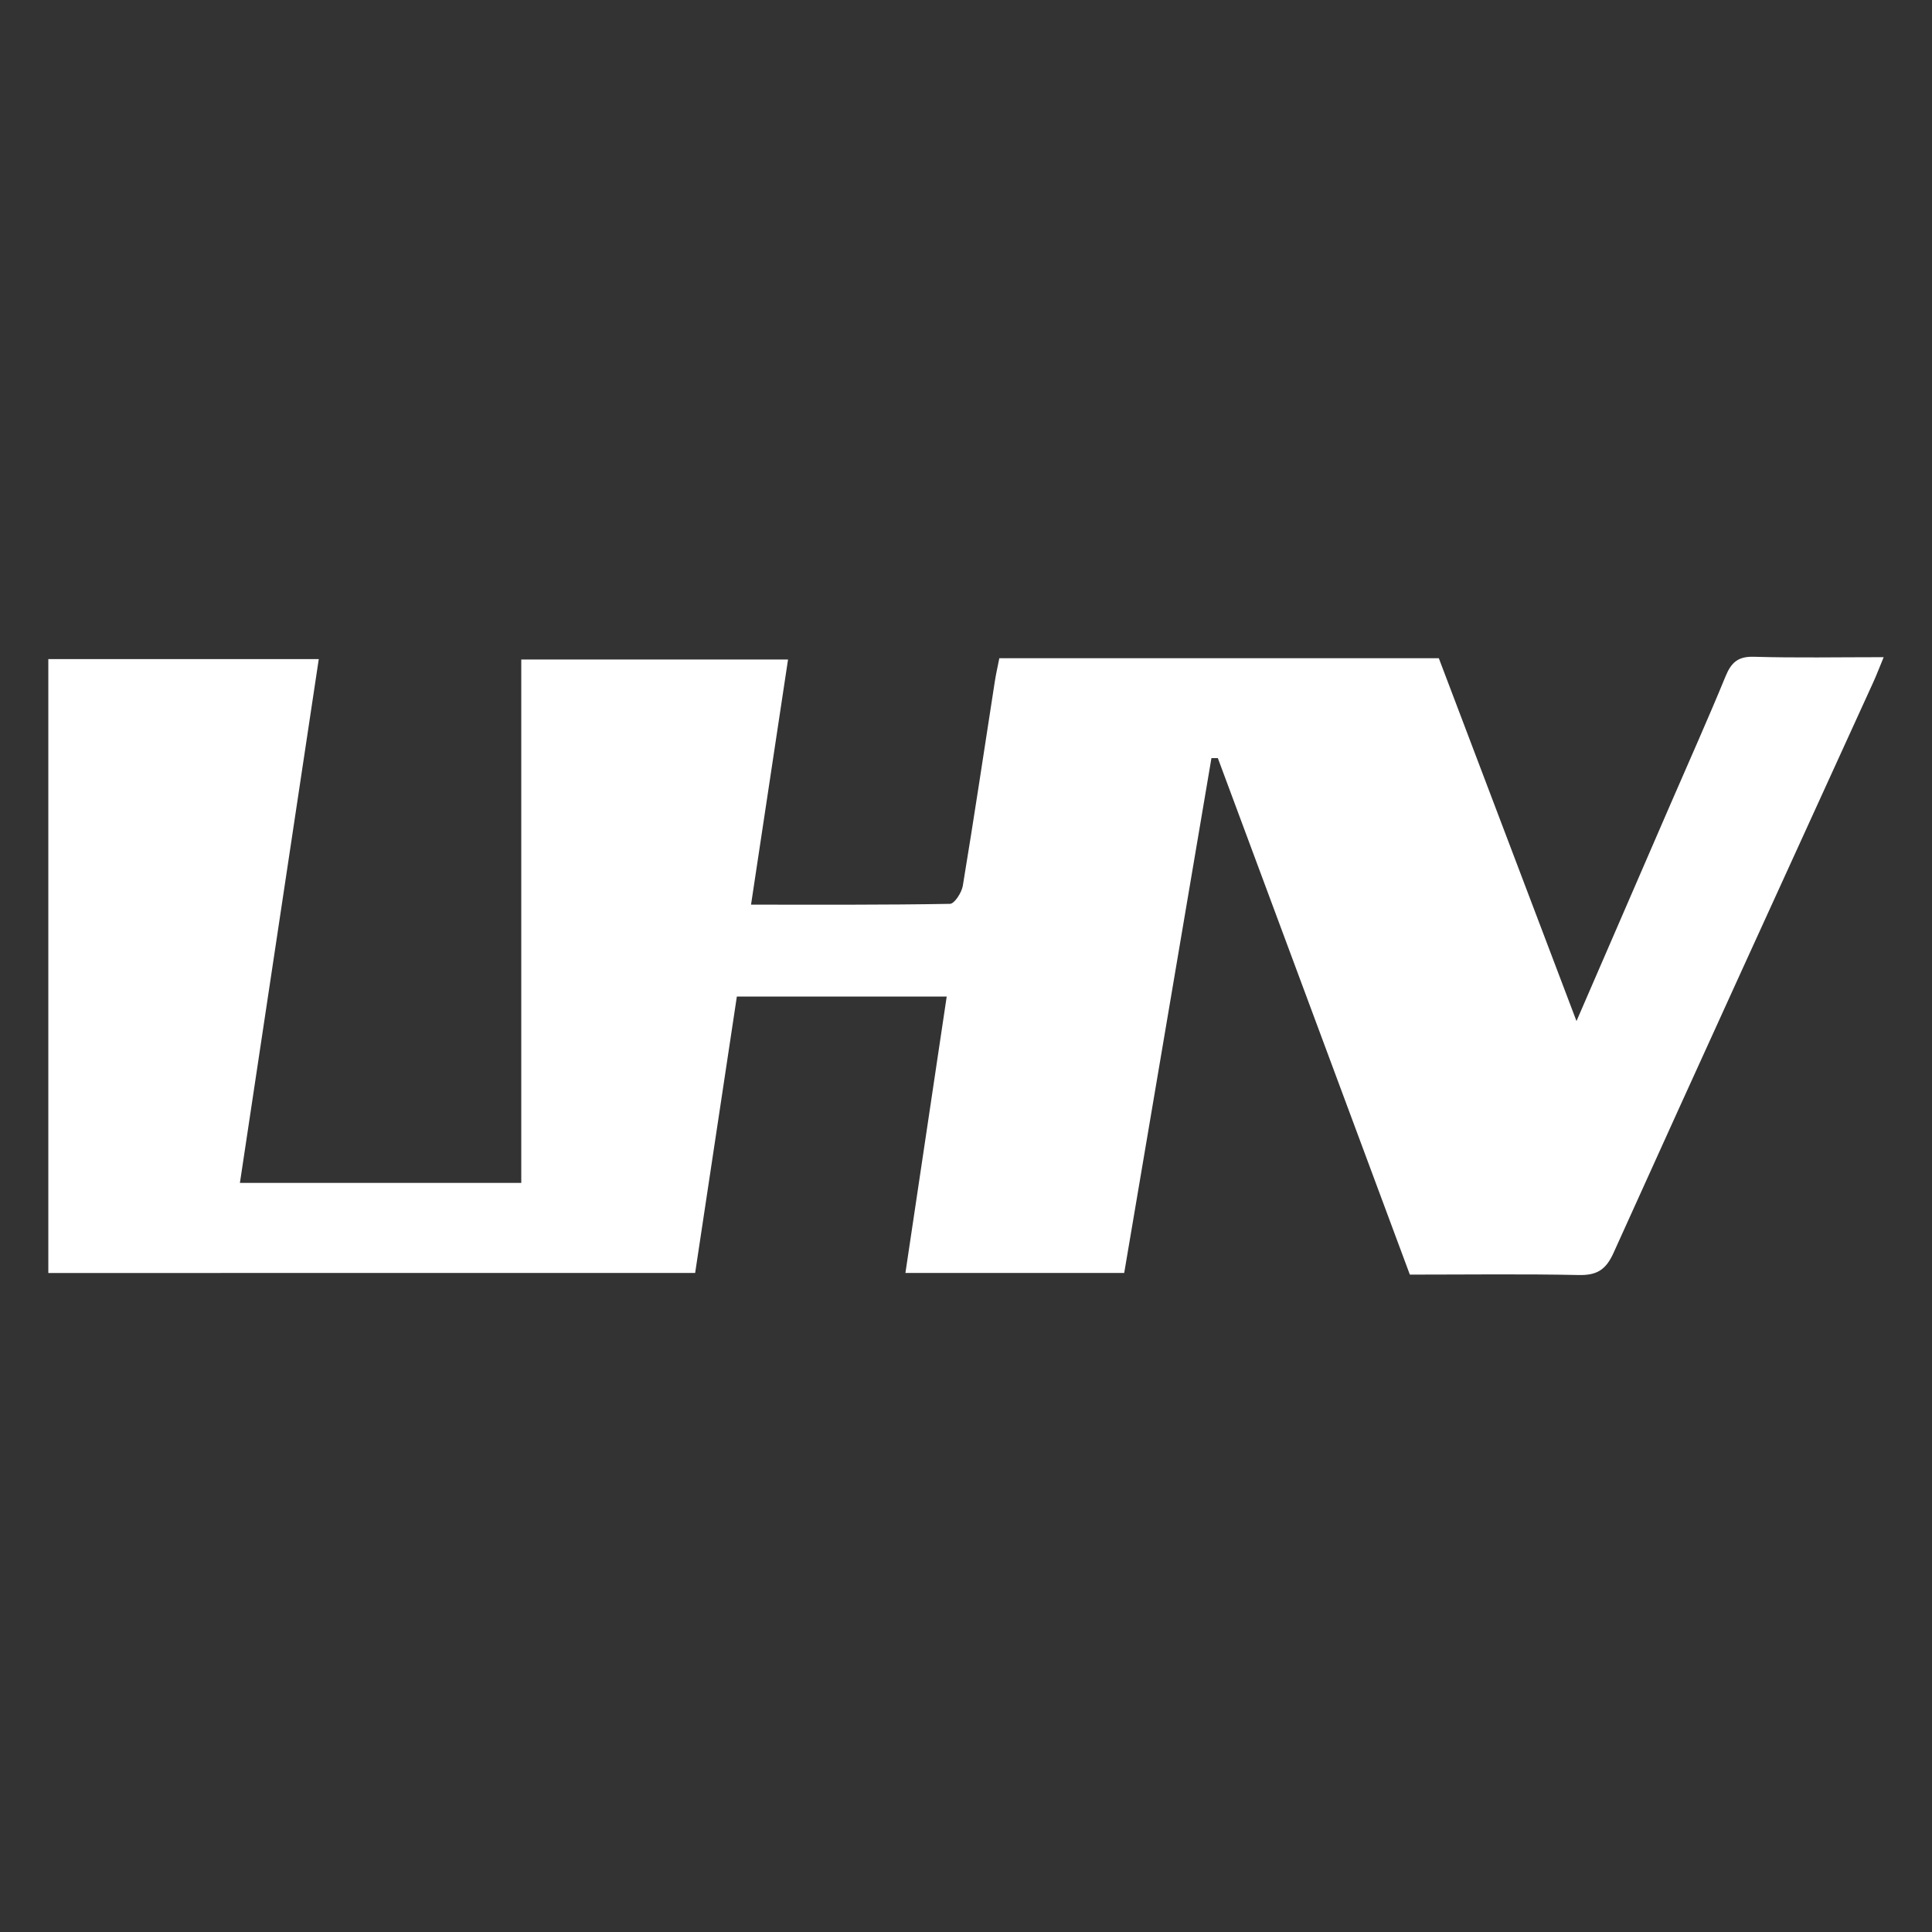 <svg xmlns="http://www.w3.org/2000/svg" id="Layer_1" viewBox="0 0 283.46 283.46"><rect x="0" y="0" width="283.46" height="283.46" fill="#333333" stroke="none"/><defs><style>      .st0 {        fill: #fff;      }      .st1 {        fill: none;      }    </style></defs><g><rect class="st1" x="1097.68" y="-190.64" width="141.73" height="212.6"></rect><g><path class="st0" d="M1120.09,21.96l-17.62-18.77v18.77h-4.79V-16.35h4.79V2.42l17.43-18.77h6.13l-18,18.96,18.2,19.34h-6.13Z"></path><path class="st0" d="M1159.17,21.96l-4.41-11.68h-16.47l-4.41,11.68h-4.98l15.13-38.31h5.36l15.13,38.31h-5.36ZM1139.63,5.87h13.41l-6.7-17.05-6.7,17.05Z"></path><path class="st0" d="M1184.64-9.65l-10.15,31.6h-5.17l-15.13-38.31h4.98l12.83,31.99h0l10.15-31.99h4.6l10.34,32.18h0l12.64-32.18h4.79l-14.94,38.31h-4.98l-9.96-31.6Z"></path><path class="st0" d="M1218.16-16.35h21.07v4.41h-16.28V.31h15.13v4.21h-15.13v13.02h16.47v4.41h-21.07V-16.35h-.19Z"></path><path class="st0" d="M1102.66-31.86h-4.98v-92.13l141.73-66.65V-31.86l-43.86-.38v-40.8l-54.01-25.47v61.48h20.69v5.17h-26.05v-74.31l64.35,30.84v38.5h33.52v-146.14l-131.58,61.48V-31.86h.19Z"></path></g></g><g><path class="st0" d="M1089.78,163.99l-3.36-10.62h-13.31l-3.36,10.62h-5.78l12.38-39.61h6.82l12.38,39.61h-5.78ZM1084.72,148.04l-2.26-7.1c-.26-.81-.49-1.6-.69-2.39-.2-.79-.41-1.59-.63-2.39-.51-1.83-.95-3.54-1.32-5.12h-.06c-.26.95-.51,1.9-.77,2.83-.26.94-.51,1.86-.77,2.78-.18.73-.38,1.46-.58,2.17-.2.72-.41,1.42-.63,2.12l-2.26,7.1h9.96Z"></path><path class="st0" d="M1129.1,124.38v39.61h-5.56l-11.83-21.02-1.93-3.58c-.33-.66-.68-1.34-1.05-2.04-.37-.7-.73-1.41-1.1-2.15h-.05c.04,1.28.07,2.6.11,3.93.04,1.34.06,2.61.06,3.82v21.02h-5.72v-39.61h5.56l11.83,21.29c.33.66.68,1.32,1.04,1.98.37.66.71,1.34,1.05,2.04.51.95,1.16,2.22,1.93,3.8h.05v-.17c-.04-1.36-.07-2.69-.11-3.99-.04-1.3-.06-2.52-.06-3.66v-21.29h5.78Z"></path><path class="st0" d="M1159.26,126.97c2.42,1.72,4.24,4.08,5.47,7.07,1.23,2.99,1.84,6.37,1.84,10.15s-.61,7.16-1.82,10.15c-1.21,2.99-3.04,5.35-5.47,7.07-2.44,1.72-5.38,2.59-8.83,2.59h-11.66v-39.61h11.66c3.45,0,6.38.86,8.8,2.59M1158.35,154.31c1.67-2.71,2.5-6.09,2.5-10.12s-.83-7.41-2.5-10.12c-1.67-2.71-4.3-4.07-7.89-4.07h-5.94v28.39h5.94c3.59,0,6.23-1.36,7.89-4.07"></path><polygon class="st0" points="1049.53 213.29 1043.81 213.29 1043.81 179.4 1033.14 179.4 1033.14 173.68 1060.26 173.68 1060.26 179.4 1049.53 179.4 1049.53 213.29"></polygon><path class="st0" d="M1092.46,173.62l.06,26.63c0,2.42-.61,4.66-1.82,6.71-1.21,2.05-2.84,3.68-4.9,4.87-2.05,1.19-4.29,1.79-6.71,1.79s-4.66-.6-6.71-1.79c-2.05-1.19-3.69-2.81-4.9-4.87-1.21-2.05-1.82-4.29-1.82-6.71v-26.63h5.72v26.52c0,1.39.34,2.7,1.02,3.91.68,1.21,1.61,2.16,2.81,2.86,1.19.7,2.48,1.05,3.88,1.05s2.68-.35,3.85-1.05c1.17-.7,2.1-1.65,2.78-2.86.68-1.21,1.02-2.51,1.02-3.91v-26.52h5.72Z"></path><path class="st0" d="M1129.05,173.62l.06,26.63c0,2.42-.61,4.66-1.82,6.71-1.21,2.05-2.84,3.68-4.9,4.87-2.05,1.19-4.29,1.79-6.71,1.79s-4.66-.6-6.71-1.79c-2.05-1.19-3.69-2.81-4.9-4.87-1.21-2.05-1.82-4.29-1.82-6.71v-26.63h5.72v26.52c0,1.39.34,2.7,1.02,3.91.68,1.21,1.61,2.16,2.81,2.86,1.19.7,2.48,1.05,3.88,1.05s2.68-.35,3.85-1.05c1.17-.7,2.1-1.65,2.78-2.86.68-1.21,1.02-2.51,1.02-3.91v-26.52h5.72Z"></path><polygon class="st0" points="1138.79 173.68 1144.52 173.68 1144.52 207.57 1161.24 207.57 1161.24 213.29 1138.79 213.29 1138.79 173.68"></polygon><path class="st0" d="M1188.58,192.82c2.13.84,3.78,2.16,4.95,3.96,1.17,1.8,1.74,3.76,1.71,5.89,0,1.91-.51,3.68-1.54,5.31-1.03,1.63-2.41,2.93-4.15,3.88-1.74.95-3.6,1.43-5.58,1.43h-15.4v-39.61h13.81c2.02,0,3.9.48,5.64,1.43,1.74.95,3.13,2.25,4.15,3.88,1.03,1.63,1.54,3.4,1.54,5.31,0,1.8-.47,3.45-1.4,4.95-.94,1.5-2.17,2.68-3.71,3.52v.06ZM1174.27,179.29v11.17h8.31c.99,0,1.91-.26,2.75-.77.84-.51,1.49-1.19,1.95-2.04.46-.84.69-1.74.69-2.7,0-1.03-.25-1.97-.74-2.83-.49-.86-1.17-1.55-2.04-2.06-.86-.51-1.81-.77-2.83-.77h-8.09ZM1186.76,206.88c.84-.53,1.51-1.24,2.01-2.12.5-.88.74-1.85.74-2.92s-.25-2-.74-2.92c-.49-.92-1.16-1.65-2.01-2.2-.84-.55-1.78-.82-2.81-.82h-9.68v11.77h9.68c1.03,0,1.96-.27,2.81-.8"></path><polygon class="st0" points="1227.45 179.4 1209.07 179.4 1209.07 190.68 1225.46 190.68 1225.46 196.23 1209.07 196.23 1209.07 207.57 1227.45 207.57 1227.45 213.29 1203.35 213.29 1203.35 173.68 1227.45 173.68 1227.45 179.4"></polygon><path class="st0" d="M1236.81,173.68h14.69c2.05,0,3.98.54,5.78,1.62,1.8,1.08,3.22,2.54,4.26,4.37,1.04,1.83,1.57,3.77,1.57,5.8s-.52,3.95-1.57,5.75c-1.05,1.8-2.47,3.25-4.26,4.35-.88.55-1.8.97-2.75,1.27l8.91,16.45h-6.55l-8.47-16.06h-5.83v16.06h-5.78v-39.61ZM1242.58,179.12v12.65h8.42c1.17,0,2.25-.28,3.22-.85.97-.57,1.73-1.33,2.28-2.28.55-.95.83-2.01.83-3.16s-.28-2.22-.83-3.19c-.55-.97-1.31-1.74-2.28-2.31-.97-.57-2.04-.85-3.22-.85h-8.42Z"></path><path class="st0" d="M1033.14,124.38h14.69c2.05,0,3.98.54,5.78,1.62,1.8,1.08,3.22,2.54,4.26,4.37,1.04,1.83,1.57,3.77,1.57,5.8s-.52,3.95-1.57,5.75c-1.05,1.8-2.47,3.25-4.26,4.35-.88.55-1.8.97-2.75,1.27l8.91,16.45h-6.55l-8.47-16.06h-5.83v16.06h-5.78v-39.61ZM1038.92,129.83v12.65h8.42c1.17,0,2.25-.28,3.22-.85.97-.57,1.73-1.33,2.28-2.28.55-.95.83-2.01.83-3.16s-.28-2.22-.83-3.19c-.55-.97-1.31-1.74-2.28-2.31-.97-.57-2.04-.85-3.22-.85h-8.42Z"></path><path class="st0" d="M1298.2,213.29h-5.45v-1.76c0-.33,0-.7.03-1.1.02-.4.05-.84.08-1.32v-1.43h-.05c-.44.77-.9,1.46-1.38,2.06-.48.61-1.03,1.15-1.65,1.62-.88.7-1.89,1.25-3.03,1.65-1.14.4-2.4.61-3.8.61-2.97,0-5.55-.83-7.73-2.5-2.18-1.67-3.86-4.02-5.03-7.07-1.17-3.04-1.76-6.56-1.76-10.56s.6-7.78,1.79-10.78c1.19-3.01,2.92-5.32,5.2-6.93,2.27-1.61,5.02-2.42,8.25-2.42,2.49,0,4.72.53,6.68,1.6,1.96,1.06,3.56,2.57,4.79,4.51,1.23,1.94,1.97,4.2,2.23,6.77h-5.72c-.33-2.31-1.2-4.13-2.61-5.47-1.41-1.34-3.25-2.01-5.53-2.01-3.01,0-5.32,1.24-6.93,3.71-1.61,2.48-2.42,6.15-2.42,11.03s.83,8.56,2.5,11.03c1.67,2.48,4.06,3.71,7.18,3.71,1.65,0,3.14-.44,4.46-1.32,1.32-.88,2.37-2.1,3.14-3.66.77-1.56,1.16-3.36,1.16-5.42v-.28h-10.56v-5.28h16.17v21.02Z"></path><path class="st0" d="M1291.32,140.71l-2.57,4.89h4.91v5.12c-5.51-.87-8.37-3.94-10.59-6.86l.45-.31c1.43-.99,2.59-1.89,3.47-2.7,1.14-.99,2.07-2.15,2.81-3.47.73-1.32,1.1-2.81,1.1-4.46s-.4-3.26-1.21-4.62c-.81-1.36-1.94-2.41-3.41-3.16-1.47-.75-3.15-1.13-5.06-1.13s-3.61.4-5.12,1.21c-1.5.81-2.67,1.92-3.49,3.33-.83,1.41-1.24,3.02-1.24,4.81,0,1.61.4,3.1,1.21,4.46.81,1.36,1.89,2.88,3.25,4.57l.11.16c-1.47,1.03-2.66,1.96-3.58,2.81-1.17,1.06-2.12,2.31-2.83,3.74-.72,1.43-1.07,3.08-1.07,4.95s.46,3.63,1.38,5.17c.92,1.54,2.26,2.77,4.04,3.69,1.78.92,3.76,1.06,6.46,1.06l7.66.02v-5.28l-7.98-.04c-1.52,0-2.96-.24-4.04-1.07-1.23-.94-1.84-2.19-1.84-3.77,0-1.21.28-2.26.83-3.16.55-.9,1.3-1.73,2.26-2.5.41-.38.92-.79,1.53-1.24,5.21,6.64,11.56,8.32,14.95,8.74v8.3h4.86v-18.37h3.91v-4.89h-11.11ZM1276.91,133.32c0-1.28.39-2.33,1.18-3.14.79-.81,1.82-1.21,3.11-1.21,1.21,0,2.24.39,3.08,1.18.84.79,1.27,1.84,1.27,3.16,0,1.21-.43,2.27-1.29,3.19-.86.92-2.16,1.94-3.88,3.08l-.11.05c-.92-1.14-1.69-2.18-2.31-3.14-.7-1.1-1.05-2.16-1.05-3.19"></path></g><path class="st0" d="M76.48,173.57v-76.81h39.14c-1.79,11.88-3.57,23.68-5.43,35.97,10.06,0,19.63.05,29.19-.12.66-.01,1.71-1.65,1.88-2.64,1.65-9.96,3.14-19.95,4.69-29.94.17-1.12.43-2.23.67-3.46h64.48c6.64,17.5,13.29,35.03,20.2,53.24,4.78-11.03,9.23-21.3,13.68-31.57,2.74-6.33,5.57-12.63,8.19-19.01.84-2.04,1.83-2.94,4.17-2.87,6.13.18,12.28.06,19.03.06-.6,1.45-1.02,2.56-1.51,3.64-12.73,27.91-25.5,55.8-38.12,83.75-1.13,2.51-2.46,3.32-5.13,3.26-8.18-.17-16.37-.06-24.76-.06-9.42-25.34-18.8-50.56-28.17-75.78-.31,0-.62,0-.94,0-4.26,25.11-8.51,50.22-12.8,75.54h-32.1c2.02-13.49,4.01-26.83,6.06-40.56h-30.79c-2.01,13.35-4.05,26.84-6.12,40.56H7.09v-90.07h39.68c-3.85,25.54-7.68,51.01-11.57,76.85h41.29Z"></path></svg>